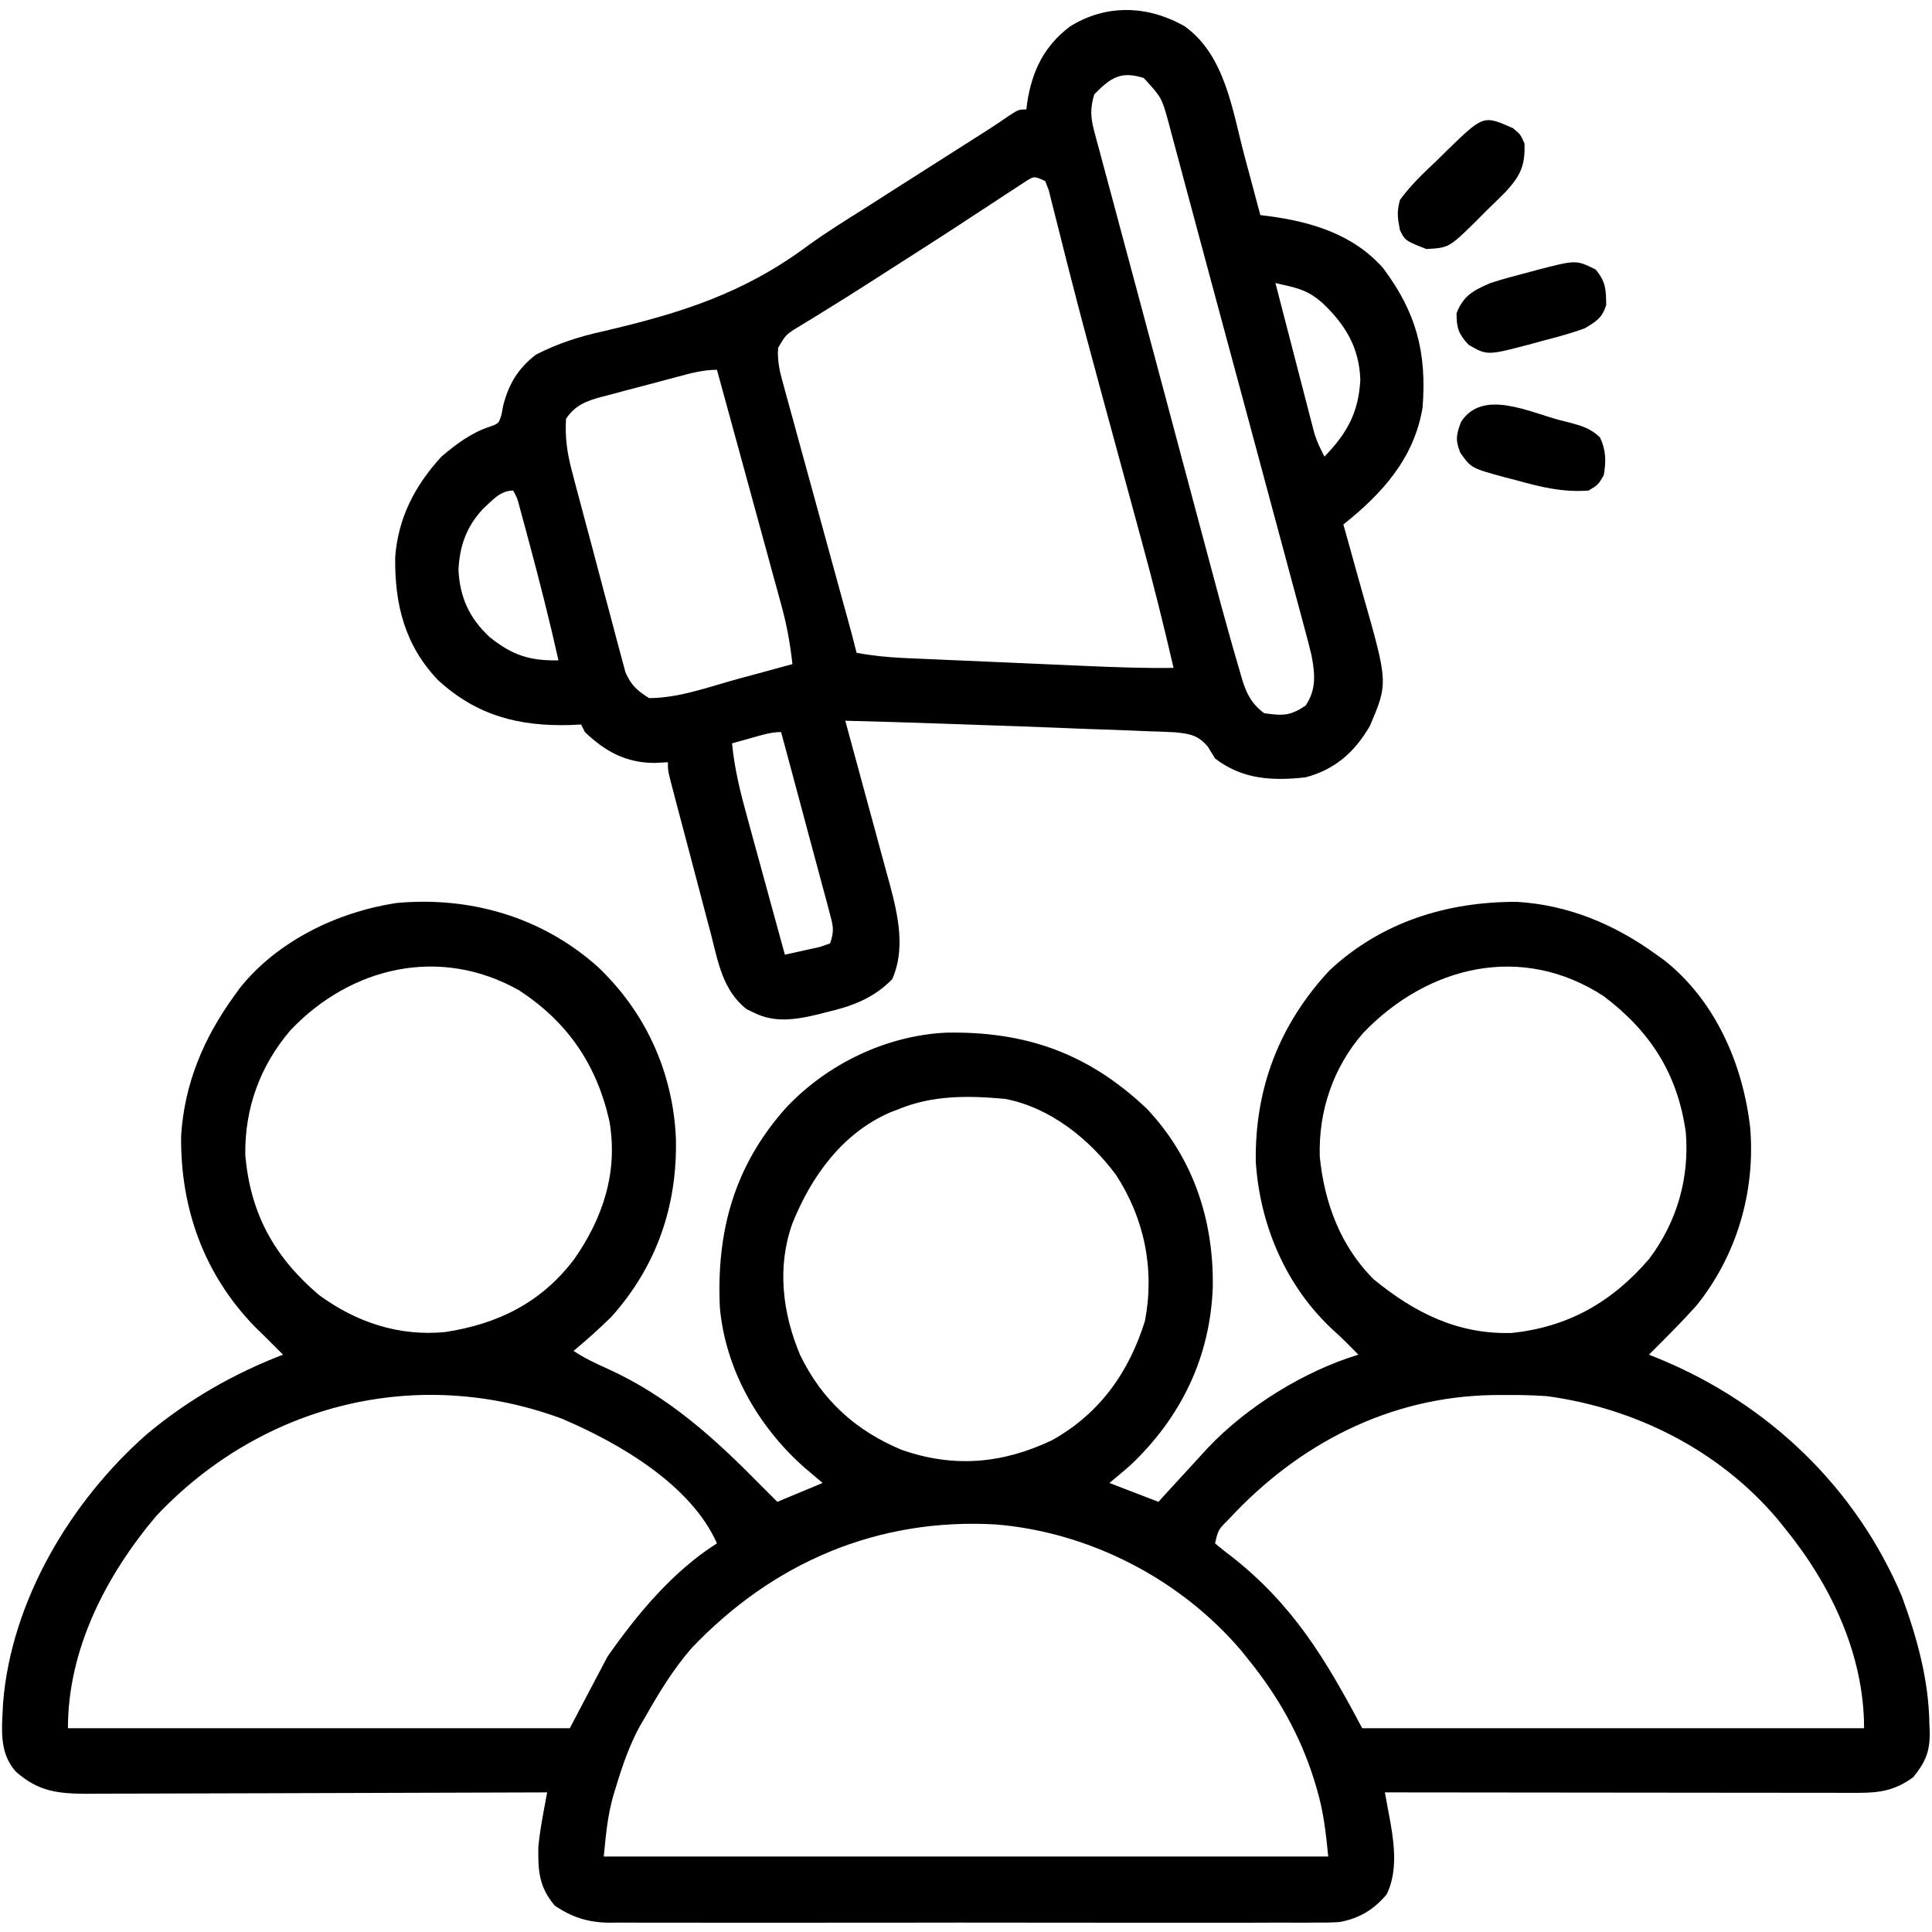 <?xml version="1.0" encoding="UTF-8"?>
<svg version="1.1" xmlns="http://www.w3.org/2000/svg" width="512" height="512">
<path d="M0 0 C12.765 11.988 20.047 27.95 20.867 45.438 C21.327 63.429 15.772 79.52 3.75 92.938 C0.533 96.088 -2.78 99.069 -6.25 101.938 C-3.424 103.821 -0.593 105.169 2.5 106.551 C18.952 113.949 31.197 125.165 43.75 137.938 C45.07 139.257 46.39 140.577 47.75 141.938 C53.69 139.463 53.69 139.463 59.75 136.938 C57.306 134.865 57.306 134.865 54.812 132.75 C42.636 121.918 34.07 106.969 32.529 90.584 C31.547 70.249 36.351 52.842 50.062 37.5 C60.932 25.935 76.542 18.374 92.477 17.602 C113.598 17.213 130.129 23.045 145.648 37.734 C157.99 50.802 163.417 67.279 163.151 85.019 C162.473 103.53 154.835 119.405 141.398 132.172 C139.552 133.803 137.657 135.378 135.75 136.938 C140.04 138.588 144.33 140.238 148.75 141.938 C149.451 141.164 150.153 140.391 150.875 139.594 C153.353 136.868 155.846 134.158 158.349 131.455 C159.507 130.201 160.657 128.939 161.805 127.676 C172.137 116.745 187.323 107.321 201.75 102.938 C201.069 102.257 200.389 101.576 199.688 100.875 C198.997 100.175 198.997 100.175 198.293 99.461 C197.28 98.46 196.241 97.485 195.176 96.539 C182.608 84.997 175.676 68.78 174.547 51.902 C174.244 32.335 180.812 15.337 194.125 1.062 C207.913 -11.773 225.294 -17.126 243.75 -17.062 C257.538 -16.224 269.63 -11.093 280.75 -3.062 C281.812 -2.297 281.812 -2.297 282.895 -1.516 C296.411 9.255 303.618 25.95 305.566 42.746 C306.991 59.717 302.002 76.751 291.25 90.023 C287.234 94.482 282.999 98.703 278.75 102.938 C279.766 103.35 280.782 103.763 281.828 104.188 C310.567 116.129 333.554 138.165 345.75 166.938 C349.804 178.016 352.895 189.09 353.062 200.938 C353.092 201.623 353.121 202.309 353.15 203.016 C353.214 208.163 351.981 210.985 348.75 214.938 C344.022 218.365 340.042 219.063 334.296 219.058 C333.188 219.059 332.08 219.061 330.939 219.062 C329.123 219.057 329.123 219.057 327.271 219.051 C325.992 219.051 324.714 219.051 323.397 219.051 C319.895 219.052 316.393 219.046 312.892 219.039 C309.231 219.033 305.57 219.032 301.909 219.031 C294.978 219.028 288.048 219.02 281.117 219.01 C273.226 218.998 265.335 218.993 257.443 218.988 C241.212 218.977 224.981 218.96 208.75 218.938 C208.961 220.069 208.961 220.069 209.176 221.222 C209.358 222.212 209.541 223.202 209.729 224.222 C210.002 225.693 210.002 225.693 210.28 227.194 C211.336 233.357 212.045 240.149 209.25 245.938 C205.876 249.987 201.95 252.366 196.697 253.304 C194.513 253.449 192.362 253.471 190.173 253.445 C188.934 253.455 188.934 253.455 187.67 253.464 C184.922 253.48 182.174 253.468 179.426 253.455 C177.447 253.461 175.469 253.468 173.491 253.476 C168.131 253.495 162.772 253.487 157.413 253.475 C151.798 253.465 146.183 253.474 140.568 253.48 C131.139 253.488 121.711 253.478 112.282 253.459 C101.389 253.437 90.497 253.444 79.604 253.466 C70.243 253.484 60.883 253.487 51.522 253.477 C45.935 253.47 40.348 253.469 34.761 253.483 C29.508 253.494 24.255 253.486 19.002 253.463 C17.076 253.458 15.151 253.459 13.226 253.468 C10.592 253.479 7.96 253.465 5.327 253.445 C4.191 253.459 4.191 253.459 3.032 253.472 C-2.418 253.393 -6.716 252.018 -11.25 248.938 C-15.428 243.924 -15.676 239.808 -15.586 233.391 C-15.283 230.278 -14.798 227.294 -14.229 224.222 C-14.046 223.232 -13.864 222.242 -13.676 221.222 C-13.465 220.091 -13.465 220.091 -13.25 218.938 C-13.919 218.94 -14.587 218.943 -15.276 218.946 C-31.56 219.012 -47.844 219.062 -64.128 219.093 C-72.003 219.108 -79.878 219.129 -87.753 219.164 C-94.618 219.194 -101.483 219.213 -108.348 219.22 C-111.982 219.224 -115.615 219.233 -119.249 219.255 C-123.31 219.279 -127.37 219.279 -131.43 219.278 C-133.23 219.294 -133.23 219.294 -135.066 219.311 C-142.902 219.282 -148.1 218.745 -154.125 213.375 C-158.669 208.163 -157.715 201.812 -157.434 195.224 C-155.251 168.047 -139.431 141.646 -119.25 123.938 C-108.352 114.879 -96.482 108.033 -83.25 102.938 C-83.976 102.212 -84.701 101.486 -85.449 100.738 C-86.373 99.814 -87.298 98.89 -88.25 97.938 C-89.04 97.168 -89.83 96.398 -90.645 95.605 C-104.16 81.741 -110.474 64.185 -110.25 44.938 C-109.394 31.144 -104.287 19.067 -96.25 7.938 C-95.74 7.23 -95.229 6.522 -94.703 5.793 C-84.737 -6.715 -68.804 -14.373 -53.25 -16.75 C-33.764 -18.564 -14.77 -13.115 0 0 Z M-81.25 16.938 C-89.284 26.308 -93.406 37.564 -93.25 49.938 C-91.934 65.503 -85.609 76.991 -73.766 87.082 C-63.926 94.34 -52.484 98.155 -40.25 96.938 C-26.225 94.811 -14.773 89.096 -6.125 77.688 C1.572 66.715 5.584 54.498 3.25 41.059 C-0.104 26.135 -7.759 14.835 -20.66 6.406 C-41.51 -5.418 -65.191 0.042 -81.25 16.938 Z M203 17.688 C195.05 26.844 191.14 38.338 191.504 50.465 C192.717 62.654 196.974 74.161 205.75 82.938 C216.617 91.822 228.024 97.591 242.34 97.188 C257.392 95.626 269.015 88.959 278.793 77.555 C286.153 67.793 289.526 56.117 288.496 43.934 C286.313 28.531 279.157 17.294 266.75 7.938 C244.968 -6.276 220.051 -0.068 203 17.688 Z M79.75 37.938 C79.08 38.193 78.409 38.448 77.719 38.711 C64.946 44.236 56.725 55.725 51.73 68.203 C47.62 79.667 49.112 91.874 53.75 102.938 C59.514 114.942 68.527 123.115 80.785 128.195 C94.554 132.98 107.359 131.849 120.469 125.652 C133.135 118.635 140.946 107.632 145.188 93.938 C147.777 80.292 145.048 66.875 137.492 55.277 C130.404 45.758 120.062 37.435 108.098 35.148 C98.349 34.272 88.921 34.116 79.75 37.938 Z M-116.793 145.633 C-130.124 161.374 -140.25 180.964 -140.25 201.938 C-96.36 201.938 -52.47 201.938 -7.25 201.938 C-3.95 195.667 -0.65 189.398 2.75 182.938 C10.707 171.614 19.949 160.447 31.75 152.938 C24.819 137.371 5.875 126.402 -9.25 119.938 C-47.629 105.661 -88.863 116.029 -116.793 145.633 Z M167.438 146.5 C164.593 149.32 164.593 149.32 163.75 152.938 C165.14 154.141 166.59 155.274 168.062 156.375 C184.367 169.179 192.96 183.446 202.75 201.938 C246.64 201.938 290.53 201.938 335.75 201.938 C335.75 182.388 326.944 163.901 314.75 148.938 C313.737 147.679 313.737 147.679 312.703 146.395 C297.319 128.287 275.164 117.112 251.75 113.938 C247.994 113.662 244.265 113.603 240.5 113.625 C238.998 113.632 238.998 113.632 237.465 113.64 C209.934 114.072 185.865 126.578 167.438 146.5 Z M24.938 180.812 C20.112 186.391 16.375 192.533 12.75 198.938 C12.277 199.747 11.804 200.557 11.316 201.391 C8.513 206.527 6.69 211.858 5 217.438 C4.789 218.126 4.578 218.814 4.361 219.522 C2.745 225.146 2.353 229.904 1.75 235.938 C65.11 235.938 128.47 235.938 193.75 235.938 C193.097 229.405 192.483 223.834 190.625 217.688 C190.407 216.962 190.189 216.237 189.964 215.49 C186.279 203.779 180.452 193.493 172.75 183.938 C171.752 182.692 171.752 182.692 170.734 181.422 C154.619 162.442 130.599 150.015 105.75 147.938 C74.284 146.112 46.514 158.054 24.938 180.812 Z " fill="#000000" transform="translate(158.25,256.062)"/>
<path d="M0 0 C10.685 7.717 12.562 22.116 15.75 34.125 C16.165 35.669 16.58 37.214 16.996 38.758 C18.004 42.504 19.004 46.251 20 50 C20.853 50.107 21.706 50.215 22.584 50.325 C33.882 51.88 44.72 55.208 52.547 64.062 C61.316 75.754 64.138 86.384 63 101 C60.77 114.474 52.305 123.789 42 132 C42.273 132.957 42.545 133.913 42.826 134.899 C43.851 138.513 44.851 142.134 45.845 145.757 C46.275 147.313 46.712 148.866 47.155 150.417 C53.885 174.026 53.885 174.026 49 185.438 C44.99 192.334 39.744 196.947 32 199 C23.18 199.993 15.221 199.555 8 194 C7.392 193 6.784 192.001 6.158 190.97 C3.55 187.827 1.343 187.452 -2.659 187.059 C-5.007 186.941 -7.357 186.854 -9.707 186.793 C-10.969 186.737 -12.231 186.682 -13.532 186.625 C-16.926 186.481 -20.32 186.363 -23.716 186.257 C-27.204 186.142 -30.69 185.994 -34.177 185.85 C-40.924 185.577 -47.671 185.341 -54.42 185.119 C-57.616 185.013 -60.812 184.901 -64.008 184.786 C-72.671 184.475 -81.334 184.214 -90 184 C-89.825 184.637 -89.649 185.275 -89.469 185.931 C-87.634 192.611 -85.82 199.296 -84.019 205.985 C-83.345 208.475 -82.666 210.964 -81.981 213.451 C-80.994 217.042 -80.027 220.637 -79.062 224.234 C-78.756 225.332 -78.45 226.429 -78.135 227.56 C-75.984 235.693 -74.017 244.559 -77.562 252.5 C-82.522 257.587 -88.249 259.672 -95 261.25 C-95.673 261.423 -96.346 261.595 -97.039 261.773 C-102.829 263.182 -108.666 264.176 -114.188 261.375 C-114.82 261.073 -115.453 260.772 -116.105 260.461 C-122.522 255.513 -123.744 247.683 -125.672 240.234 C-125.999 239.005 -126.326 237.775 -126.664 236.508 C-127.351 233.917 -128.034 231.325 -128.71 228.731 C-129.577 225.404 -130.456 222.081 -131.34 218.758 C-132.183 215.584 -133.022 212.409 -133.859 209.234 C-134.175 208.039 -134.49 206.843 -134.816 205.611 C-135.103 204.509 -135.39 203.407 -135.687 202.272 C-135.941 201.3 -136.195 200.328 -136.457 199.326 C-137 197 -137 197 -137 195 C-138.155 195.062 -139.31 195.124 -140.5 195.188 C-148.15 195.16 -153.552 192.182 -159 187 C-159.33 186.34 -159.66 185.68 -160 185 C-160.944 185.046 -161.887 185.093 -162.859 185.141 C-176.466 185.523 -187.666 182.661 -197.934 173.223 C-206.756 163.945 -209.413 153.17 -209.27 140.695 C-208.507 130.243 -204.046 121.661 -197 114 C-193.093 110.693 -189.179 107.718 -184.285 106.105 C-181.823 105.223 -181.823 105.223 -181.102 102.898 C-180.866 101.649 -180.866 101.649 -180.625 100.375 C-179.145 94.686 -176.671 90.626 -172 87 C-166.199 84.001 -160.384 82.159 -154.031 80.766 C-133.524 75.958 -116.993 70.803 -99.88 58.089 C-94.85 54.44 -89.569 51.186 -84.312 47.875 C-82.249 46.556 -80.187 45.236 -78.125 43.914 C-71.118 39.433 -64.101 34.97 -57.077 30.515 C-56.233 29.979 -55.389 29.443 -54.52 28.891 C-53.737 28.394 -52.954 27.897 -52.147 27.385 C-50.244 26.158 -48.376 24.894 -46.512 23.609 C-44 22 -44 22 -42 22 C-41.925 21.383 -41.85 20.765 -41.773 20.129 C-40.483 11.819 -37.311 5.228 -30.5 0.062 C-20.89 -5.996 -9.758 -5.612 0 0 Z M-24 18 C-25.069 21.512 -25.03 23.98 -24.086 27.499 C-23.855 28.378 -23.625 29.257 -23.388 30.163 C-23.125 31.124 -22.861 32.084 -22.59 33.074 C-22.315 34.11 -22.041 35.146 -21.758 36.213 C-20.828 39.707 -19.883 43.197 -18.938 46.688 C-18.274 49.167 -17.611 51.647 -16.95 54.127 C-15.476 59.644 -13.994 65.159 -12.508 70.673 C-9.994 80.007 -7.505 89.347 -5.016 98.688 C-3.05 106.068 -1.078 113.446 0.894 120.824 C1.621 123.547 2.348 126.271 3.074 128.994 C4.235 133.346 5.4 137.696 6.568 142.046 C6.998 143.65 7.426 145.254 7.854 146.858 C9.202 151.915 10.58 156.963 12 162 C12.207 162.74 12.414 163.48 12.628 164.243 C13.252 166.448 13.897 168.646 14.548 170.844 C14.735 171.506 14.921 172.168 15.114 172.851 C16.331 176.854 17.642 179.452 21 182 C25.933 182.705 27.844 182.77 32 180 C34.879 175.682 34.492 171.662 33.579 166.722 C32.979 164.182 32.312 161.668 31.62 159.151 C31.366 158.197 31.112 157.242 30.851 156.259 C30.009 153.102 29.153 149.95 28.297 146.797 C27.697 144.56 27.098 142.323 26.5 140.085 C24.915 134.168 23.319 128.254 21.72 122.341 C20.142 116.497 18.575 110.649 17.008 104.801 C14.25 94.519 11.476 84.241 8.693 73.965 C6.905 67.359 5.128 60.749 3.361 54.137 C2.26 50.021 1.153 45.907 0.045 41.793 C-0.469 39.878 -0.981 37.963 -1.49 36.047 C-2.186 33.425 -2.892 30.807 -3.601 28.188 C-3.801 27.426 -4.001 26.663 -4.207 25.877 C-6.113 18.879 -6.113 18.879 -10.875 13.688 C-16.893 11.74 -19.632 13.533 -24 18 Z M-42.239 41.101 C-43.111 41.675 -43.984 42.249 -44.883 42.84 C-45.873 43.483 -46.863 44.126 -47.883 44.788 C-48.953 45.498 -50.023 46.207 -51.125 46.938 C-52.244 47.669 -53.364 48.399 -54.484 49.128 C-56.821 50.649 -59.154 52.175 -61.485 53.704 C-65.913 56.603 -70.373 59.449 -74.835 62.294 C-77.957 64.285 -81.073 66.287 -84.188 68.289 C-87.874 70.654 -91.579 72.982 -95.312 75.273 C-96.511 76.019 -96.511 76.019 -97.734 76.78 C-99.195 77.688 -100.664 78.583 -102.141 79.464 C-105.737 81.656 -105.737 81.656 -107.79 85.19 C-108.06 88.799 -107.266 91.861 -106.293 95.297 C-106.1 96.013 -105.907 96.729 -105.708 97.467 C-105.068 99.826 -104.413 102.18 -103.758 104.535 C-103.309 106.177 -102.862 107.82 -102.415 109.462 C-101.239 113.782 -100.049 118.098 -98.856 122.414 C-97.645 126.803 -96.446 131.196 -95.246 135.588 C-93.897 140.524 -92.547 145.459 -91.188 150.393 C-90.982 151.143 -90.775 151.894 -90.562 152.668 C-90.177 154.066 -89.791 155.464 -89.405 156.862 C-88.568 159.9 -87.744 162.938 -87 166 C-82.728 166.789 -78.574 167.199 -74.235 167.389 C-73.263 167.433 -73.263 167.433 -72.272 167.478 C-70.145 167.574 -68.018 167.664 -65.891 167.754 C-64.399 167.819 -62.907 167.885 -61.414 167.951 C-58.291 168.089 -55.168 168.224 -52.044 168.357 C-48.065 168.527 -44.087 168.702 -40.109 168.878 C-37.027 169.015 -33.945 169.149 -30.864 169.282 C-29.398 169.346 -27.933 169.41 -26.467 169.475 C-18.643 169.819 -10.834 170.104 -3 170 C-5.578 158.762 -8.377 147.61 -11.414 136.488 C-11.83 134.955 -12.246 133.422 -12.662 131.889 C-13.755 127.855 -14.852 123.823 -15.95 119.791 C-17.982 112.328 -20.01 104.863 -22.035 97.398 C-22.255 96.59 -22.474 95.781 -22.7 94.948 C-25.339 85.223 -27.938 75.49 -30.434 65.727 C-30.671 64.804 -30.907 63.88 -31.152 62.929 C-32.183 58.905 -33.201 54.877 -34.196 50.843 C-34.538 49.498 -34.88 48.153 -35.223 46.809 C-35.499 45.693 -35.775 44.577 -36.059 43.427 C-36.369 42.626 -36.68 41.825 -37 41 C-39.922 39.636 -39.922 39.636 -42.239 41.101 Z M24 68 C25.524 73.91 27.054 79.818 28.59 85.725 C29.111 87.734 29.631 89.744 30.149 91.754 C30.895 94.644 31.646 97.533 32.398 100.422 C32.629 101.32 32.859 102.218 33.096 103.143 C33.426 104.404 33.426 104.404 33.763 105.69 C33.954 106.428 34.145 107.165 34.342 107.924 C35.028 110.088 35.934 112 37 114 C43.002 107.784 46.033 102.347 46.5 93.625 C46.21 85.229 42.667 79.241 36.688 73.5 C33.837 70.929 31.521 69.764 27.839 68.9 C26.572 68.603 25.305 68.306 24 68 Z M-134.371 92.828 C-135.09 93.018 -135.809 93.209 -136.549 93.405 C-138.069 93.809 -139.587 94.216 -141.106 94.625 C-143.422 95.246 -145.743 95.848 -148.064 96.449 C-149.542 96.845 -151.019 97.242 -152.496 97.641 C-153.188 97.817 -153.88 97.993 -154.592 98.175 C-158.724 99.317 -161.579 100.379 -164 104 C-164.279 108.795 -163.736 112.885 -162.519 117.514 C-162.195 118.762 -161.87 120.01 -161.536 121.296 C-161.177 122.639 -160.818 123.982 -160.457 125.324 C-160.088 126.717 -159.718 128.11 -159.35 129.503 C-158.576 132.412 -157.796 135.319 -157.011 138.225 C-156.009 141.942 -155.032 145.666 -154.06 149.392 C-153.307 152.266 -152.536 155.137 -151.761 158.006 C-151.394 159.377 -151.032 160.749 -150.677 162.124 C-150.178 164.045 -149.654 165.96 -149.128 167.874 C-148.837 168.963 -148.546 170.052 -148.247 171.174 C-146.736 174.599 -145.151 176.022 -142 178 C-134.087 178.009 -126.104 175.019 -118.5 172.938 C-117.091 172.556 -115.682 172.175 -114.273 171.795 C-110.847 170.869 -107.423 169.936 -104 169 C-104.572 163.721 -105.453 158.802 -106.858 153.666 C-107.043 152.982 -107.229 152.298 -107.42 151.594 C-108.026 149.363 -108.64 147.135 -109.254 144.906 C-109.679 143.348 -110.103 141.79 -110.528 140.232 C-111.639 136.154 -112.757 132.077 -113.876 128.001 C-115.02 123.833 -116.157 119.662 -117.295 115.492 C-119.524 107.326 -121.76 99.163 -124 91 C-127.649 91 -130.873 91.899 -134.371 92.828 Z M-186.023 127.883 C-190.377 132.546 -192.186 137.672 -192.5 144 C-192.134 151.377 -189.604 156.858 -184.188 161.875 C-178.264 166.603 -173.683 168.155 -166 168 C-168.327 157.623 -170.928 147.333 -173.688 137.062 C-173.997 135.907 -174.306 134.752 -174.625 133.561 C-174.918 132.48 -175.21 131.399 -175.512 130.285 C-175.774 129.315 -176.037 128.344 -176.307 127.344 C-176.923 125.007 -176.923 125.007 -178 123 C-181.477 123 -183.542 125.636 -186.023 127.883 Z M-114.625 188.5 C-115.628 188.778 -116.631 189.057 -117.664 189.344 C-118.435 189.56 -119.206 189.777 -120 190 C-119.362 196.654 -117.84 202.847 -116.059 209.281 C-115.771 210.335 -115.484 211.389 -115.188 212.475 C-114.277 215.818 -113.357 219.159 -112.438 222.5 C-111.815 224.776 -111.194 227.052 -110.572 229.328 C-109.054 234.887 -107.529 240.444 -106 246 C-104.017 245.578 -102.039 245.137 -100.062 244.688 C-98.96 244.444 -97.858 244.2 -96.723 243.949 C-95.824 243.636 -94.926 243.323 -94 243 C-92.832 239.495 -93.229 238.306 -94.172 234.794 C-94.452 233.733 -94.732 232.672 -95.021 231.579 C-95.333 230.436 -95.644 229.292 -95.965 228.113 C-96.277 226.941 -96.589 225.769 -96.911 224.561 C-97.912 220.81 -98.925 217.061 -99.938 213.312 C-100.617 210.773 -101.296 208.233 -101.975 205.693 C-103.641 199.46 -105.317 193.229 -107 187 C-109.709 187 -112.017 187.772 -114.625 188.5 Z " fill="#000000" transform="translate(314,7)"/>
<path d="M0 0 C2.69 3.244 2.719 5.247 2.789 9.344 C1.752 12.809 0.213 13.675 -2.875 15.562 C-6.463 16.884 -10.112 17.859 -13.812 18.812 C-14.789 19.081 -15.765 19.349 -16.771 19.625 C-28.728 22.803 -28.728 22.803 -33.688 19.938 C-36.365 17.031 -36.875 15.498 -36.875 11.562 C-34.995 6.807 -32.433 5.562 -27.875 3.562 C-24.739 2.541 -21.569 1.697 -18.375 0.875 C-17.546 0.65 -16.717 0.425 -15.863 0.193 C-5.194 -2.597 -5.194 -2.597 0 0 Z " fill="#000000" transform="translate(422.875,71.438)"/>
<path d="M0 0 C0.79 0.197 1.579 0.393 2.393 0.596 C5.735 1.504 7.969 2.118 10.504 4.539 C12.135 7.954 12.159 10.93 11.5 14.625 C10 17.125 10 17.125 7.5 18.625 C0.684 19.149 -5.208 17.694 -11.75 15.875 C-12.73 15.622 -13.709 15.37 -14.719 15.109 C-23.609 12.68 -23.609 12.68 -26.5 8.625 C-27.846 5.216 -27.605 3.907 -26.312 0.438 C-20.62 -8.396 -8.337 -2.173 0 0 Z " fill="#000000" transform="translate(413.5,111.375)"/>
<path d="M0 0 C1.938 1.625 1.938 1.625 3 4 C3.235 9.888 1.933 12.55 -2.043 16.902 C-3.74 18.599 -5.455 20.277 -7.188 21.938 C-8.039 22.799 -8.89 23.661 -9.768 24.549 C-17.004 31.651 -17.004 31.651 -23 32 C-28.612 29.776 -28.612 29.776 -30 27 C-30.636 23.713 -30.857 22.156 -30 19 C-27.17 15.083 -23.758 11.87 -20.25 8.562 C-19.33 7.653 -18.409 6.744 -17.461 5.807 C-7.858 -3.511 -7.858 -3.511 0 0 Z " fill="#000000" transform="translate(401,34)"/>
</svg>
